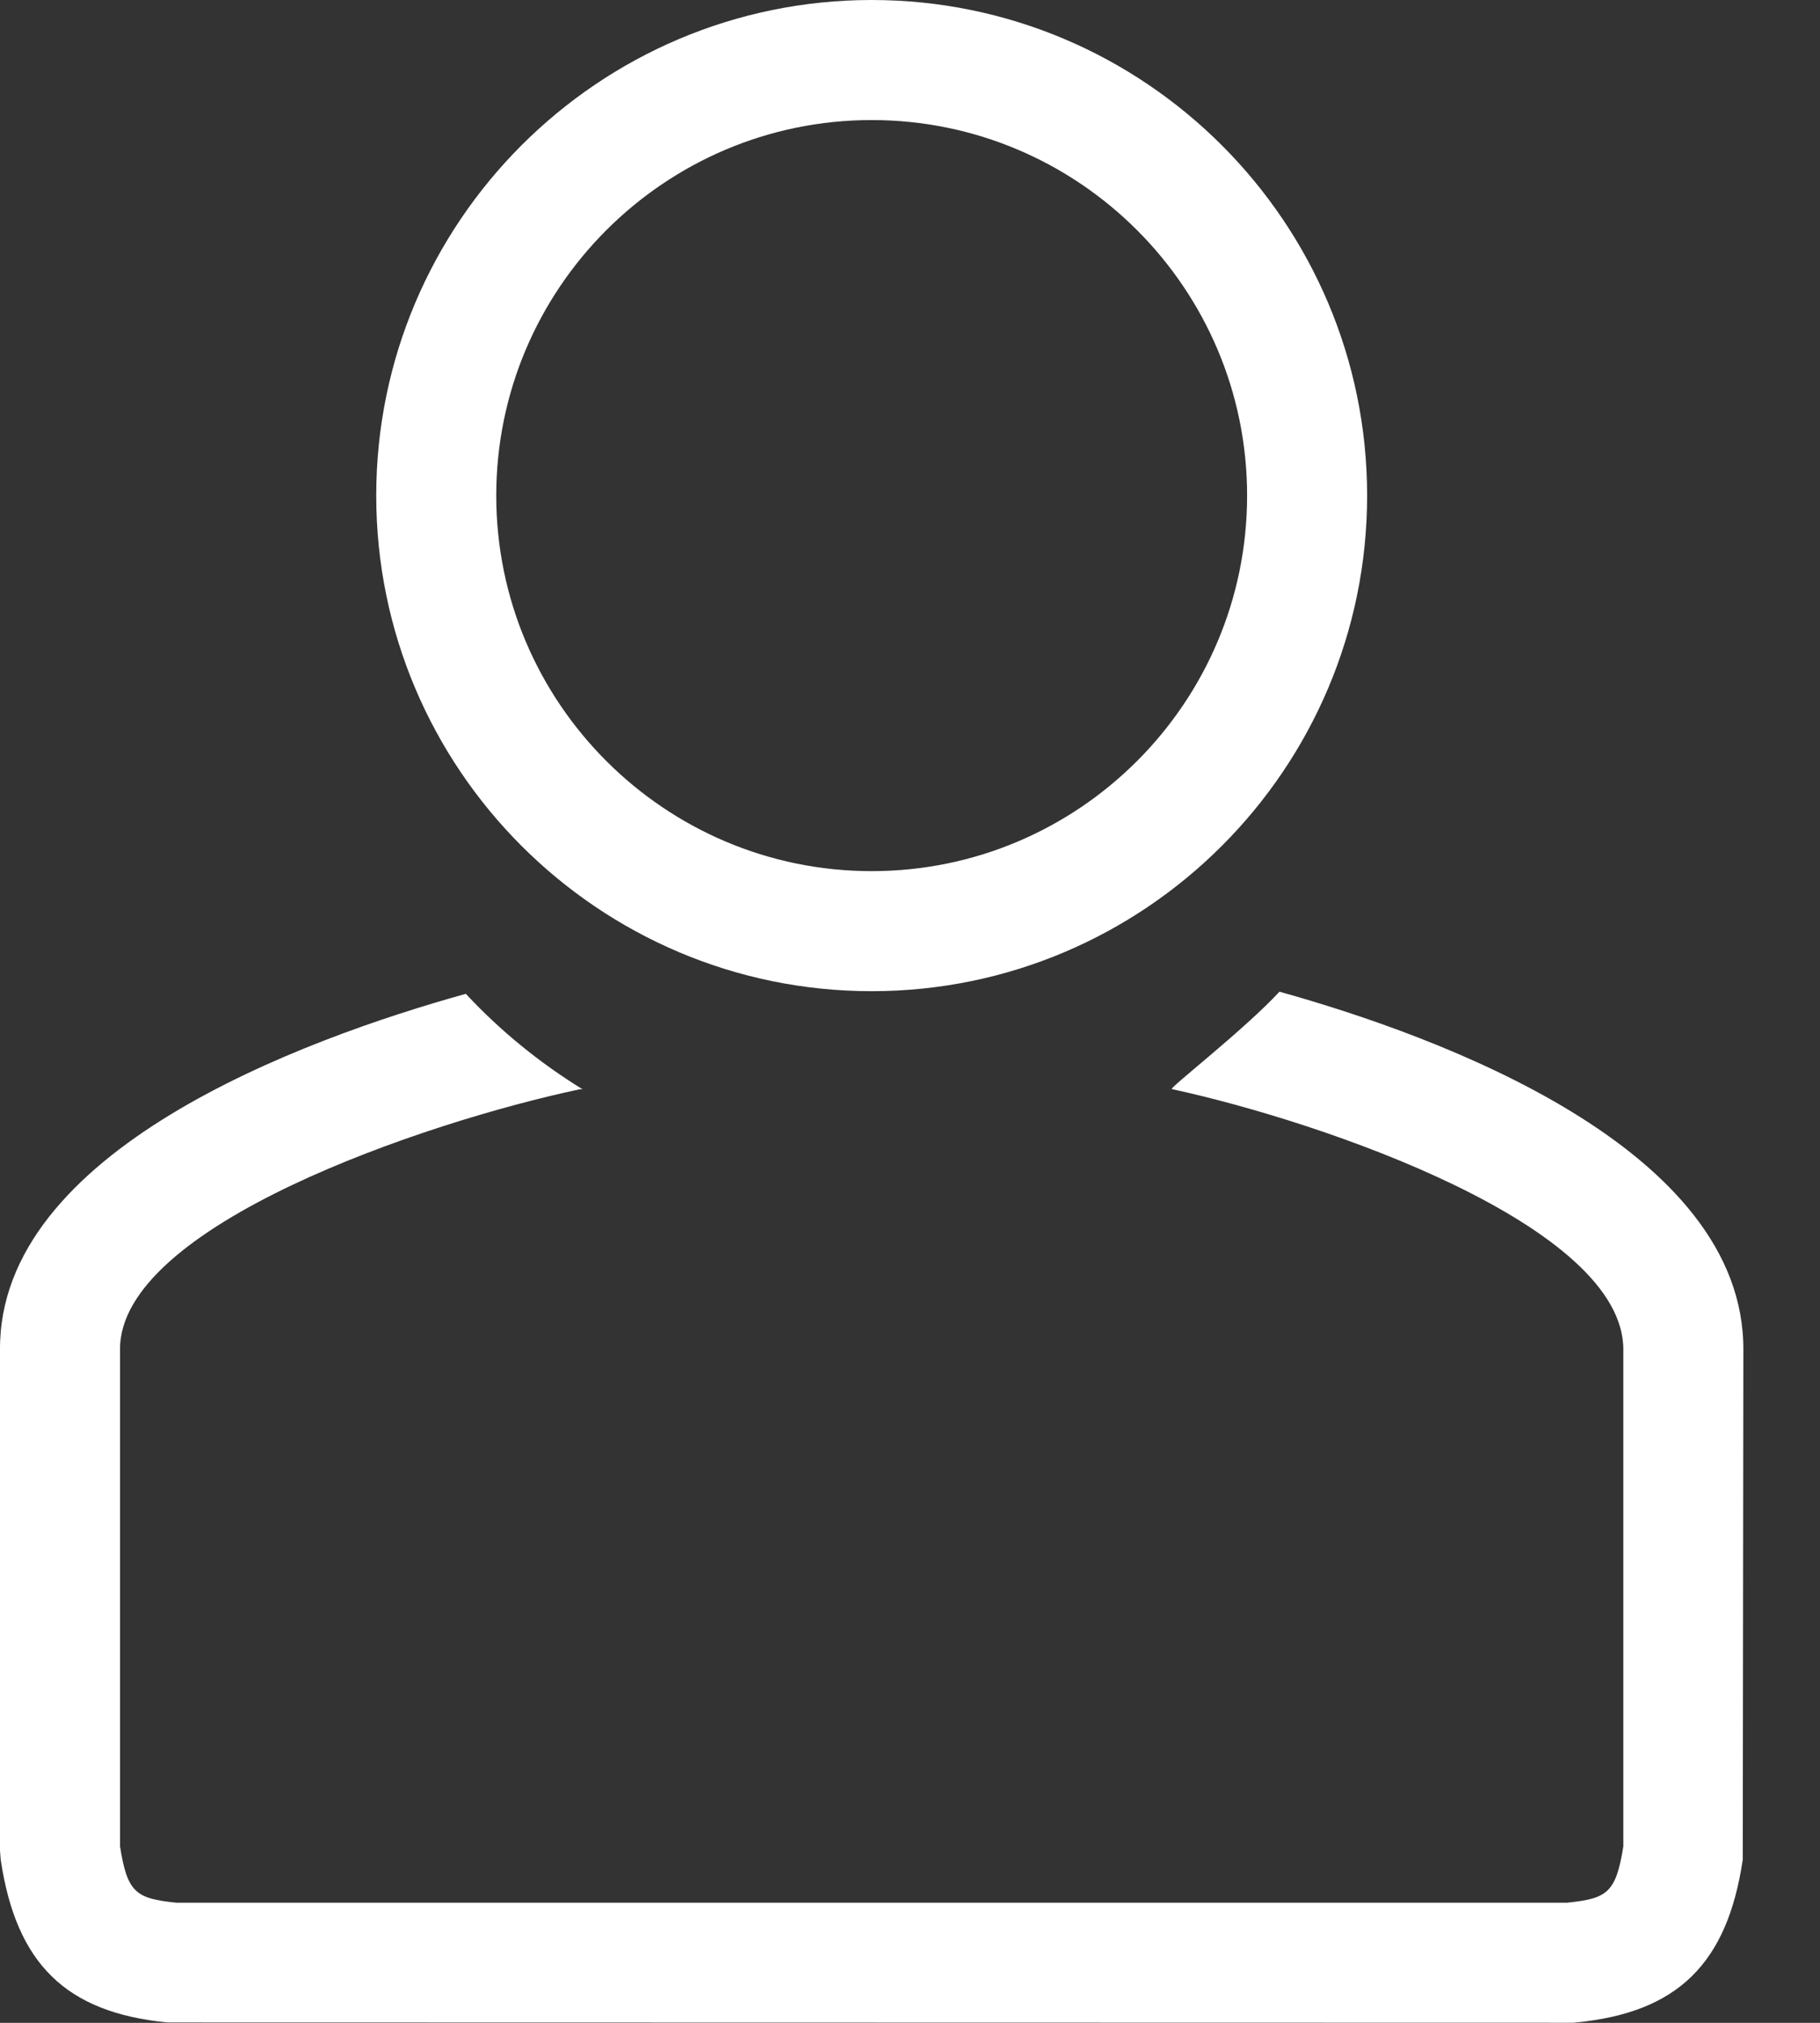 <?xml version="1.0" encoding="UTF-8" standalone="no"?>
<!DOCTYPE svg PUBLIC "-//W3C//DTD SVG 1.1//EN" "http://www.w3.org/Graphics/SVG/1.1/DTD/svg11.dtd">
<svg width="100%" height="100%" viewBox="0 0 18 20" version="1.1" xmlns="http://www.w3.org/2000/svg" xmlns:xlink="http://www.w3.org/1999/xlink" xml:space="preserve" xmlns:serif="http://www.serif.com/" style="fill-rule:evenodd;clip-rule:evenodd;stroke-linejoin:round;stroke-miterlimit:2;">
    <rect x="0" y="0" width="18" height="20" fill="#333333" stroke="none"/>
    <g transform="matrix(1,0,0,1,12.654,19.999)">
        <path d="M0,-10.194C-0.346,-9.819 -1.108,-9.229 -1.064,-9.231C0.433,-8.907 3.409,-7.882 3.401,-6.651L3.401,-1.745C3.328,-1.283 3.24,-1.228 2.847,-1.187L-10.912,-1.187C-11.307,-1.228 -11.395,-1.283 -11.467,-1.745L-11.467,-6.655C-11.476,-7.879 -8.451,-8.905 -6.917,-9.23C-6.908,-9.23 -6.899,-9.229 -6.892,-9.229C-7.318,-9.491 -7.707,-9.808 -8.047,-10.173C-9.669,-9.721 -12.668,-8.622 -12.654,-6.651L-12.654,-1.699L-12.647,-1.612C-12.494,-0.583 -12.002,-0.101 -11.001,-0.003L2.905,0L2.935,-0.003C3.937,-0.101 4.429,-0.583 4.582,-1.612L4.588,-6.647C4.602,-8.652 1.567,-9.757 0,-10.194" style="fill:white;fill-rule:nonzero;"/>
    </g>
    <g transform="matrix(1,0,0,1,8.621,8.613)">
        <path d="M0,-7.426C-2.047,-7.426 -3.713,-5.761 -3.713,-3.713C-3.713,-1.665 -2.047,0 0,0C2.048,0 3.713,-1.665 3.713,-3.713C3.713,-5.761 2.048,-7.426 0,-7.426M0,1.187C-2.702,1.187 -4.9,-1.011 -4.9,-3.713C-4.9,-6.415 -2.702,-8.613 0,-8.613C2.702,-8.613 4.9,-6.415 4.9,-3.713C4.9,-1.011 2.702,1.187 0,1.187" style="fill:white;fill-rule:nonzero;"/>
    </g>
</svg>
